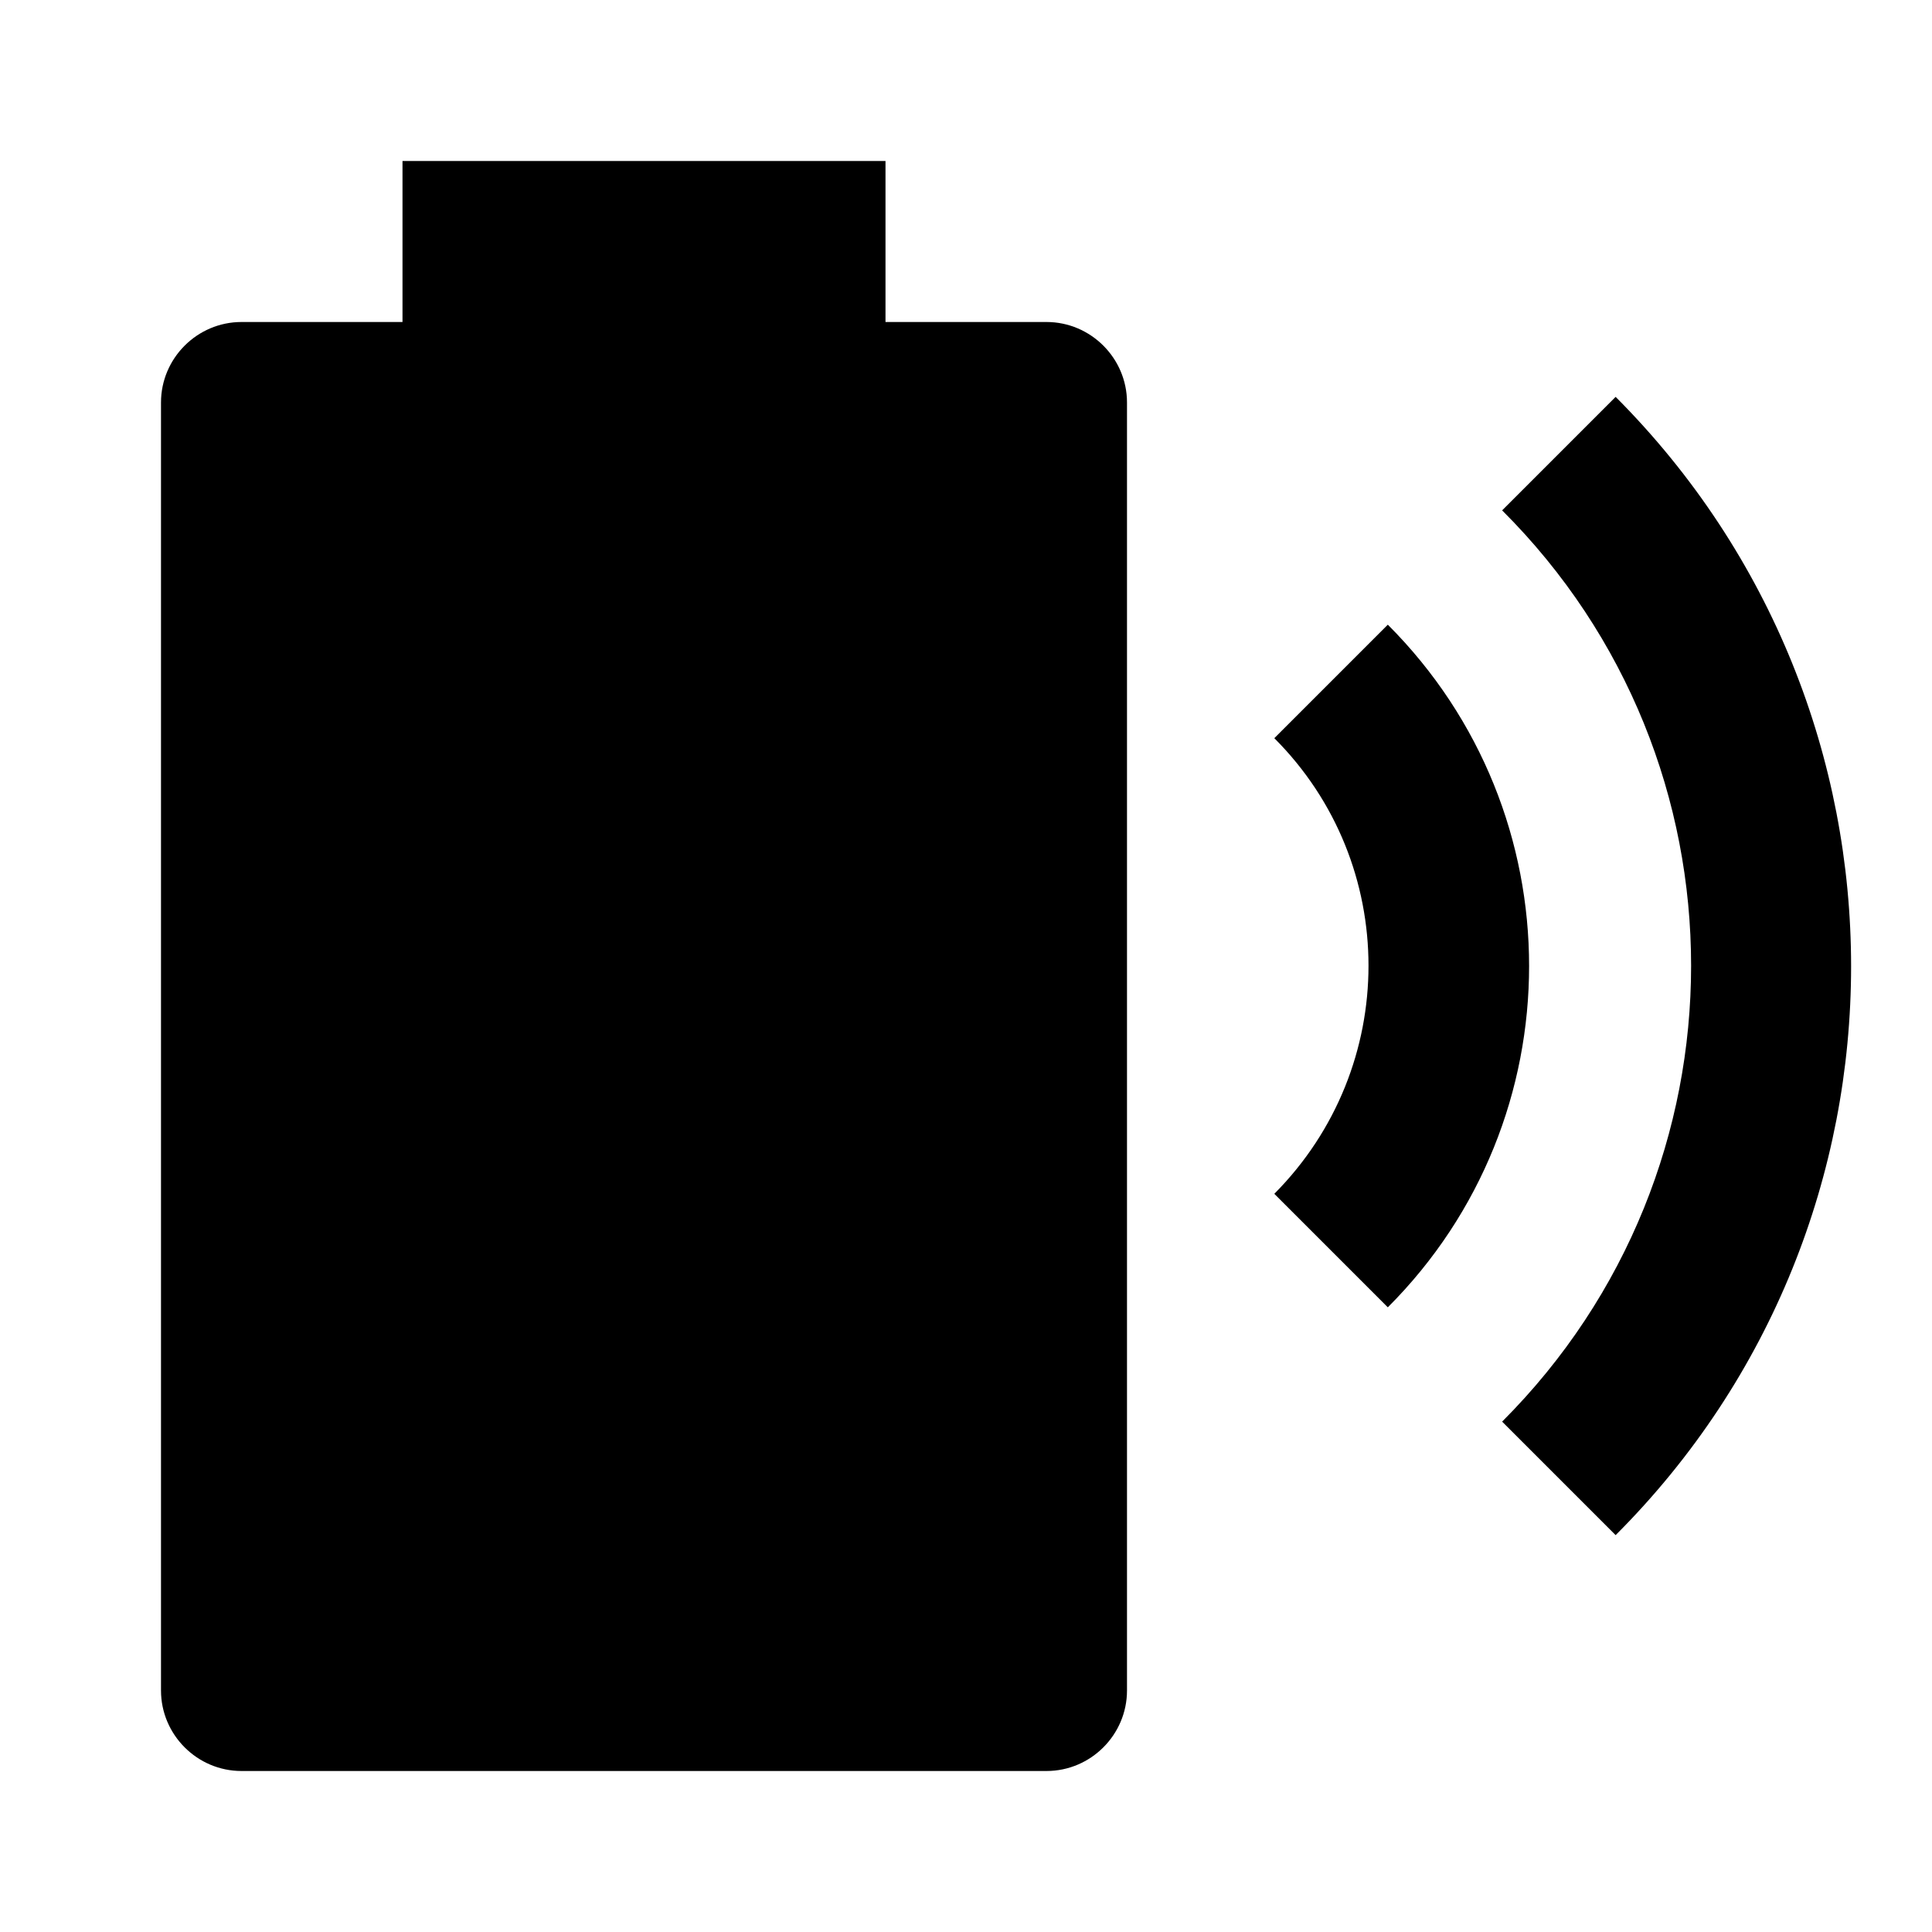 <?xml version="1.0" encoding="UTF-8"?><!DOCTYPE svg PUBLIC "-//W3C//DTD SVG 1.1//EN" "http://www.w3.org/Graphics/SVG/1.1/DTD/svg11.dtd"><svg xmlns="http://www.w3.org/2000/svg" xmlns:xlink="http://www.w3.org/1999/xlink" version="1.1" id="mdi-battery-charging-wireless" width="24" height="24" viewBox="0 0 24 24"><path d="M13,4H11V2H5V4H3C2.45,4 2,4.45 2,5V21C2,21.55 2.45,22 3,22H13C13.55,22 14,21.55 14,21V5C14,4.45 13.55,4 13,4M20.07,4.93L18.66,6.34C21.79,9.46 21.79,14.53 18.66,17.66L20.07,19.07C23.97,15.17 23.97,8.84 20.07,4.93M17.24,7.76L15.83,9.17C17.39,10.73 17.39,13.26 15.83,14.83L17.24,16.24C19.58,13.9 19.58,10.1 17.24,7.76Z" /></svg>
